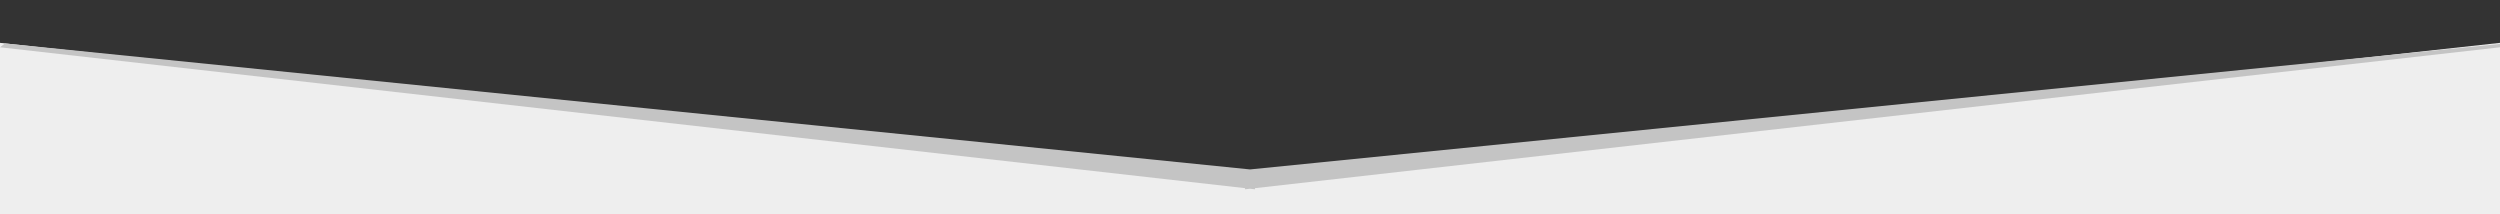 <?xml version="1.0" encoding="utf-8"?>
<!-- Generator: Adobe Illustrator 16.0.0, SVG Export Plug-In . SVG Version: 6.00 Build 0)  -->
<!DOCTYPE svg PUBLIC "-//W3C//DTD SVG 1.1//EN" "http://www.w3.org/Graphics/SVG/1.1/DTD/svg11.dtd">
<svg version="1.1" id="Ebene_1" xmlns="http://www.w3.org/2000/svg" xmlns:xlink="http://www.w3.org/1999/xlink" x="0px" y="0px"
	 width="700px" height="60px" viewBox="-349.5 250.5 700 60" enable-background="new -349.5 250.5 700 60" xml:space="preserve">
<rect x="-349.5" y="250.5" width="700" height="60" fill="#333333" stroke="none"/>
<polygon fill="#EEEEEE" points="-349.5,262.5 2.32,300.667 350.5,262.5 350.5,311.5 -349.5,311.5 "/>
<polygon fill="#C4C4C4" points="0.5,297.939 -348.112,262.66 -349.5,263.74 -0.888,303.186 -0.888,303.5 0.5,303.343 1.889,303.5 
	1.889,303.186 350.5,263.74 350.5,262.8 "/>
</svg>
